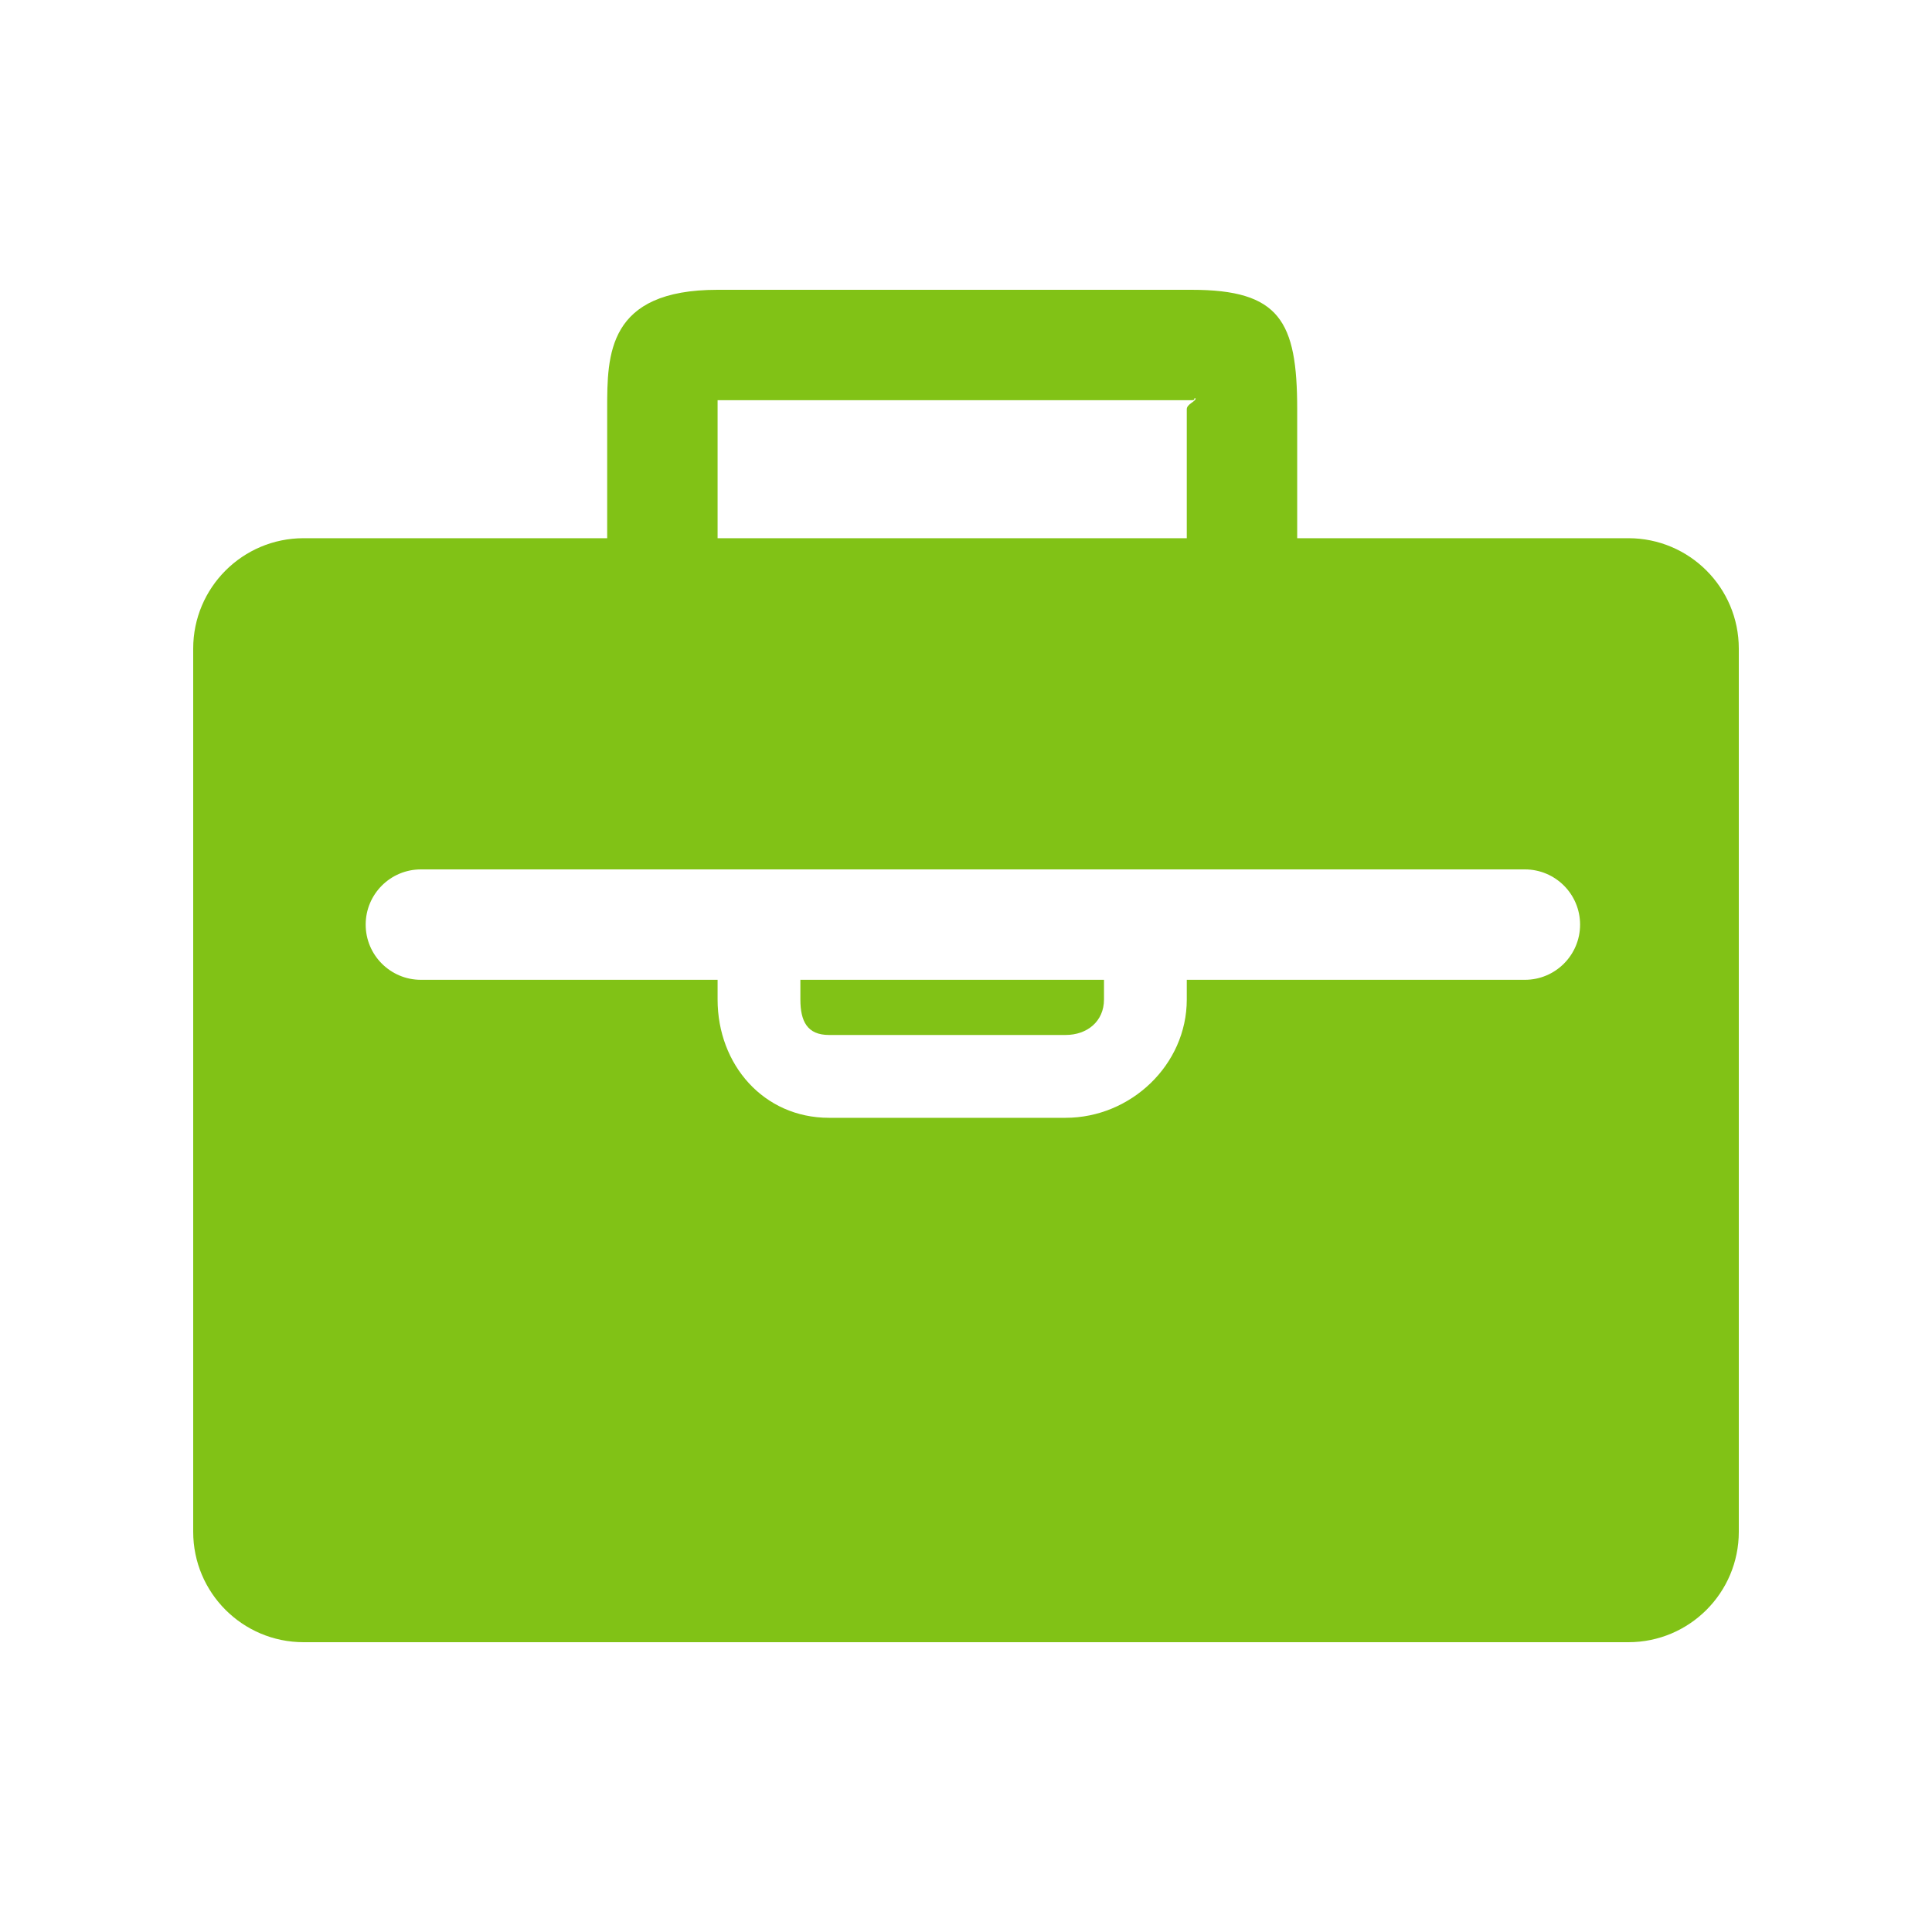 <svg width="40" height="40" viewBox="0 0 40 40" fill="none" xmlns="http://www.w3.org/2000/svg">
<g clip-path="url(#clip0_2939_4422)">
<path d="M16.571 20.694C16.571 21.144 16.713 21.428 17.163 21.428H22.062C22.511 21.428 22.857 21.144 22.857 20.694V20.286H16.571V20.694Z" fill="#81C216"/>
<path d="M33.714 11.143H26.857V8.473C26.857 6.647 26.495 6 24.67 6H14.857C12.571 6 12.571 7.345 12.571 8.473V11.143H6.286C5.023 11.143 4 12.166 4 13.429V31.714C4 32.977 5.023 34 6.286 34H33.714C34.977 34 36 32.977 36 31.714V13.429C36 12.166 34.977 11.143 33.714 11.143ZM14.857 8.507C14.857 8.433 14.857 8.286 14.857 8.286H24.67C24.781 8.286 24.682 8.243 24.754 8.246C24.757 8.318 24.571 8.362 24.571 8.473V11.143H14.857V8.507ZM31.571 20.286H24.571V20.694C24.571 22.045 23.412 23.143 22.061 23.143H17.163C15.813 23.143 14.857 22.045 14.857 20.694V20.286H8.714C8.083 20.286 7.571 19.774 7.571 19.143C7.571 18.512 8.083 18 8.714 18H31.571C32.202 18 32.714 18.512 32.714 19.143C32.714 19.774 32.202 20.286 31.571 20.286Z" fill="#81C216"/>
</g>
<defs>
<clipPath id="clip0_2939_4422">
<rect width="32" height="28" fill="white" transform="translate(4 6)"/>
</clipPath>
</defs>
</svg>
